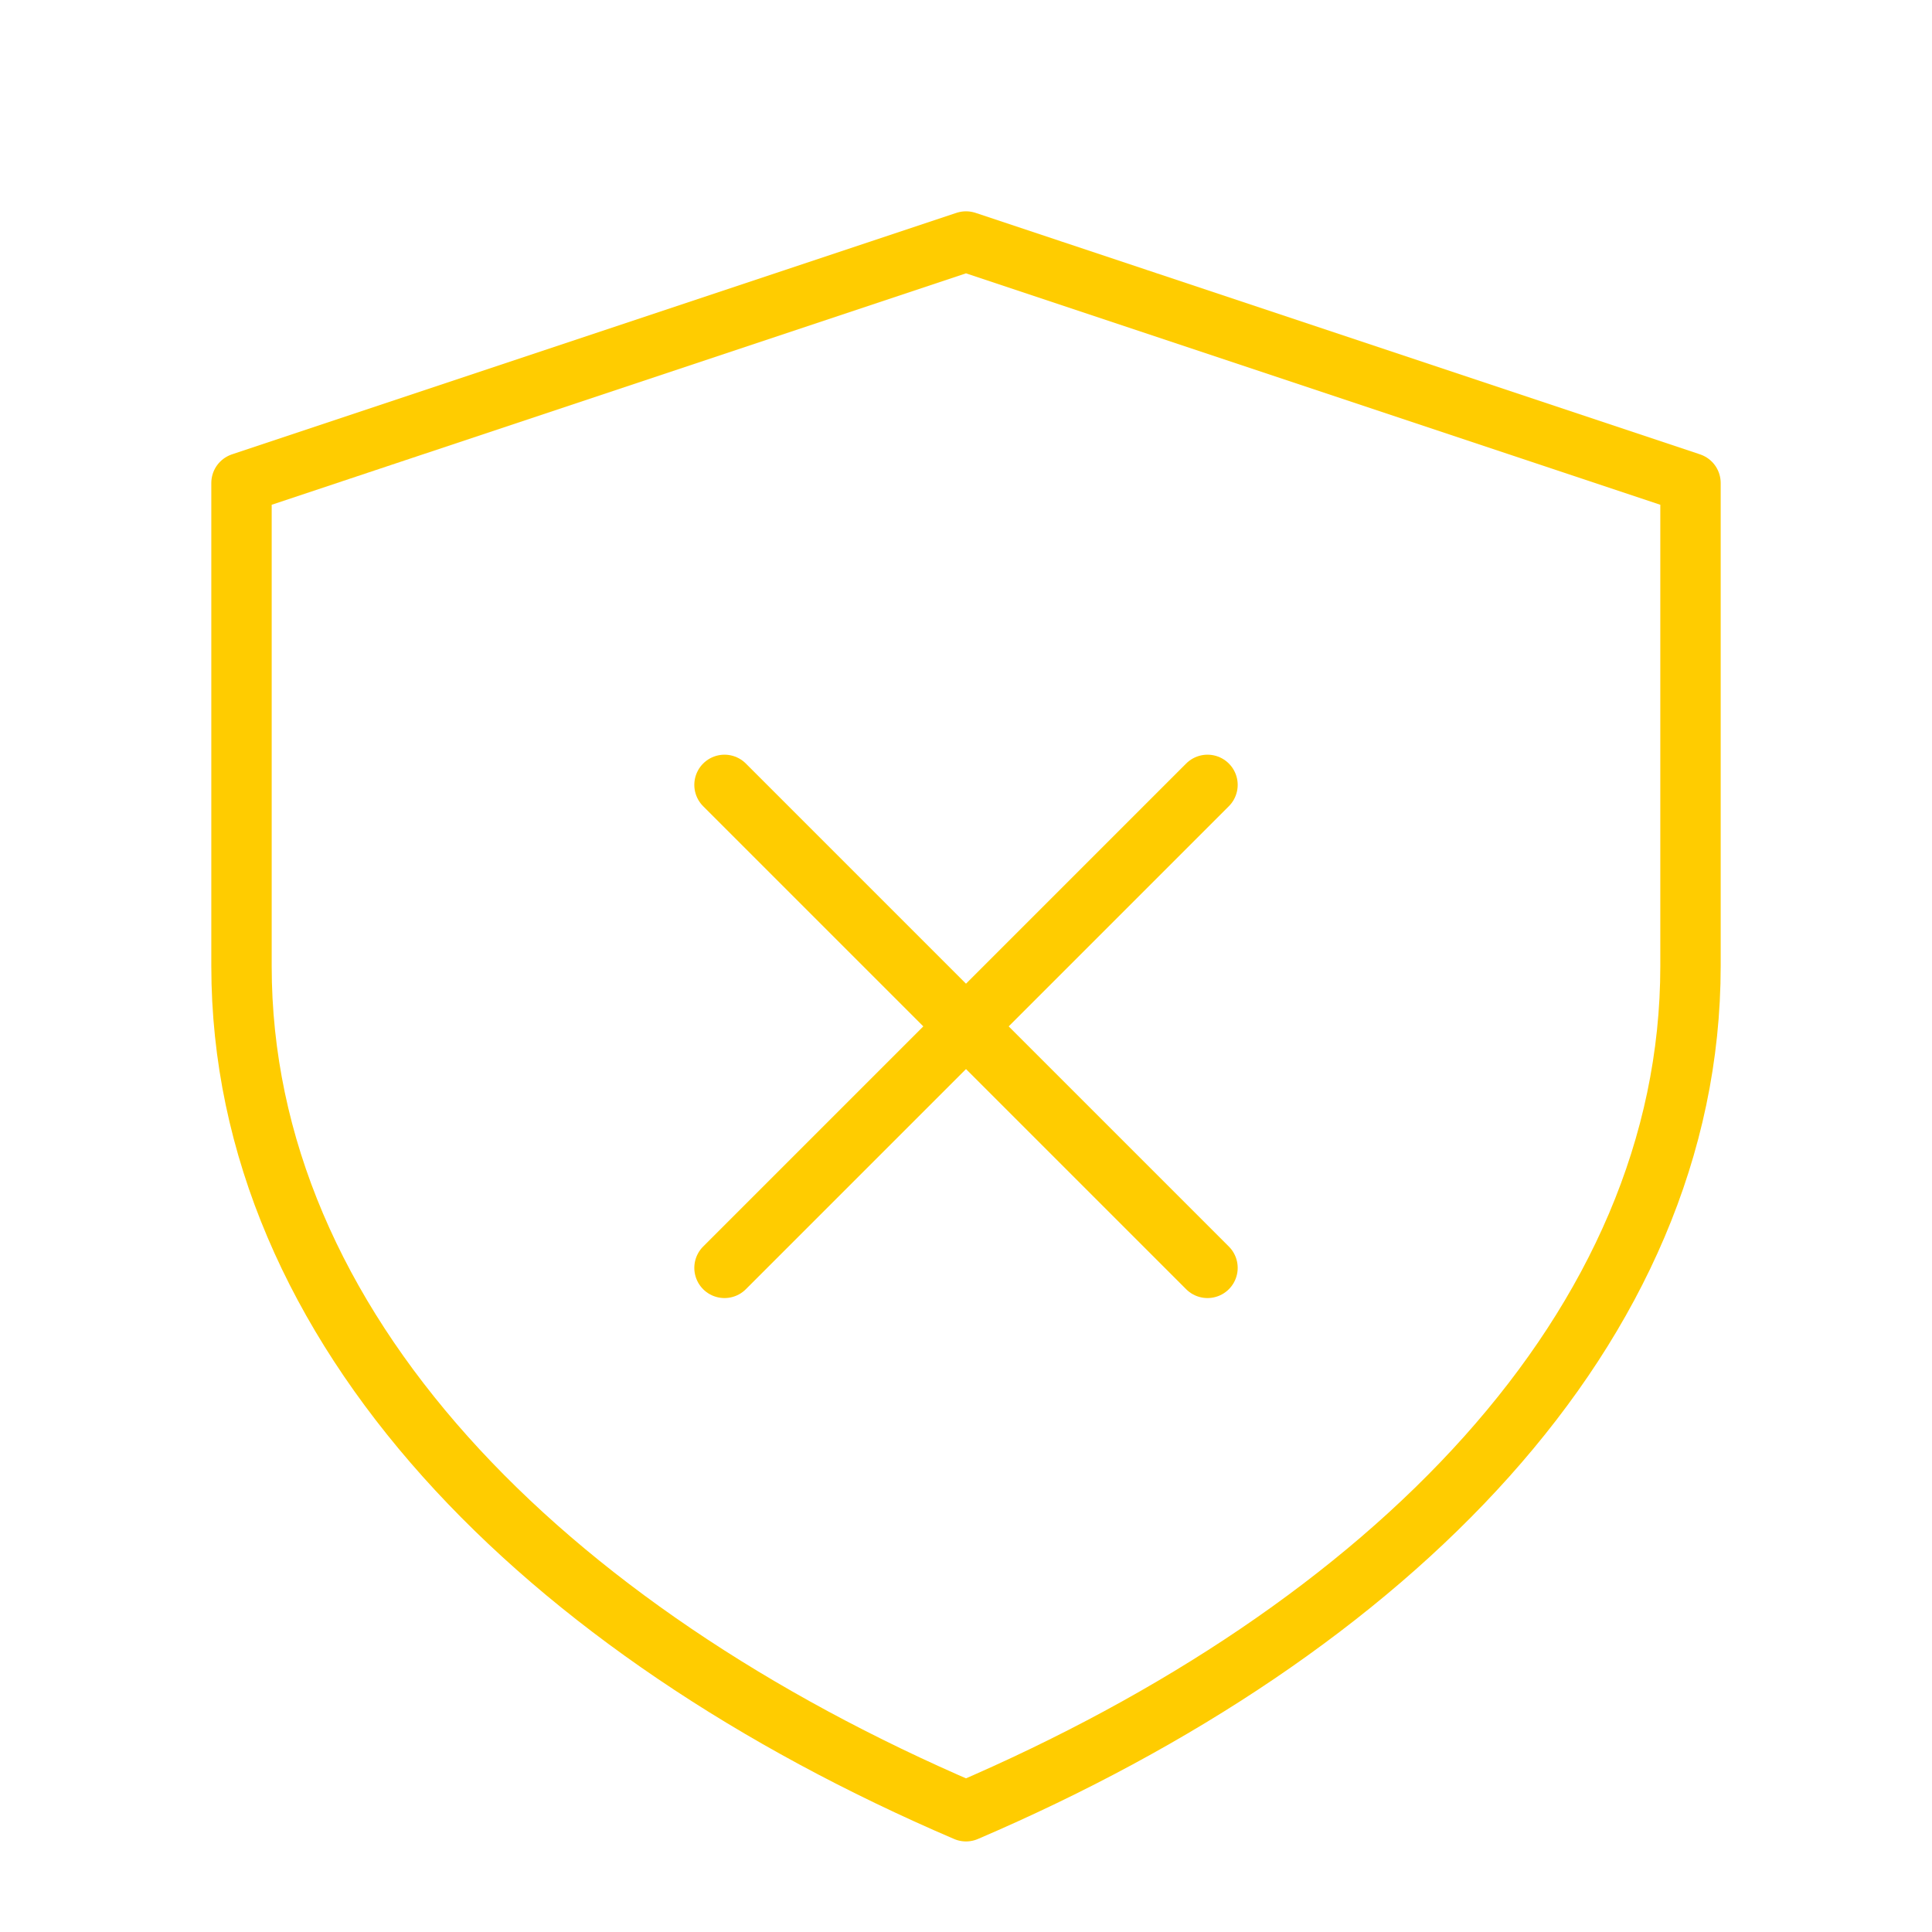 <svg viewBox="0 0 64 64" fill="none" xmlns="http://www.w3.org/2000/svg">
  <defs>
    <filter id="neon-glow" x="-50%" y="-50%" width="200%" height="200%">
      <feGaussianBlur in="SourceGraphic" stdDeviation="3" result="blur"/>
      <feMerge>
        <feMergeNode in="blur"/>
        <feMergeNode in="SourceGraphic"/>
      </feMerge>
    </filter>
  </defs>
  <path d="M32 8L8 16V32C8 44 18 54 32 60C46 54 56 44 56 32V16L32 8Z" stroke="#ffcc00" stroke-width="2" stroke-linecap="round" stroke-linejoin="round" filter="url(#neon-glow)"/>
  <path d="M24 26L40 42M40 26L24 42" stroke="#ffcc00" stroke-width="2" stroke-linecap="round" filter="url(#neon-glow)"/>
</svg>
